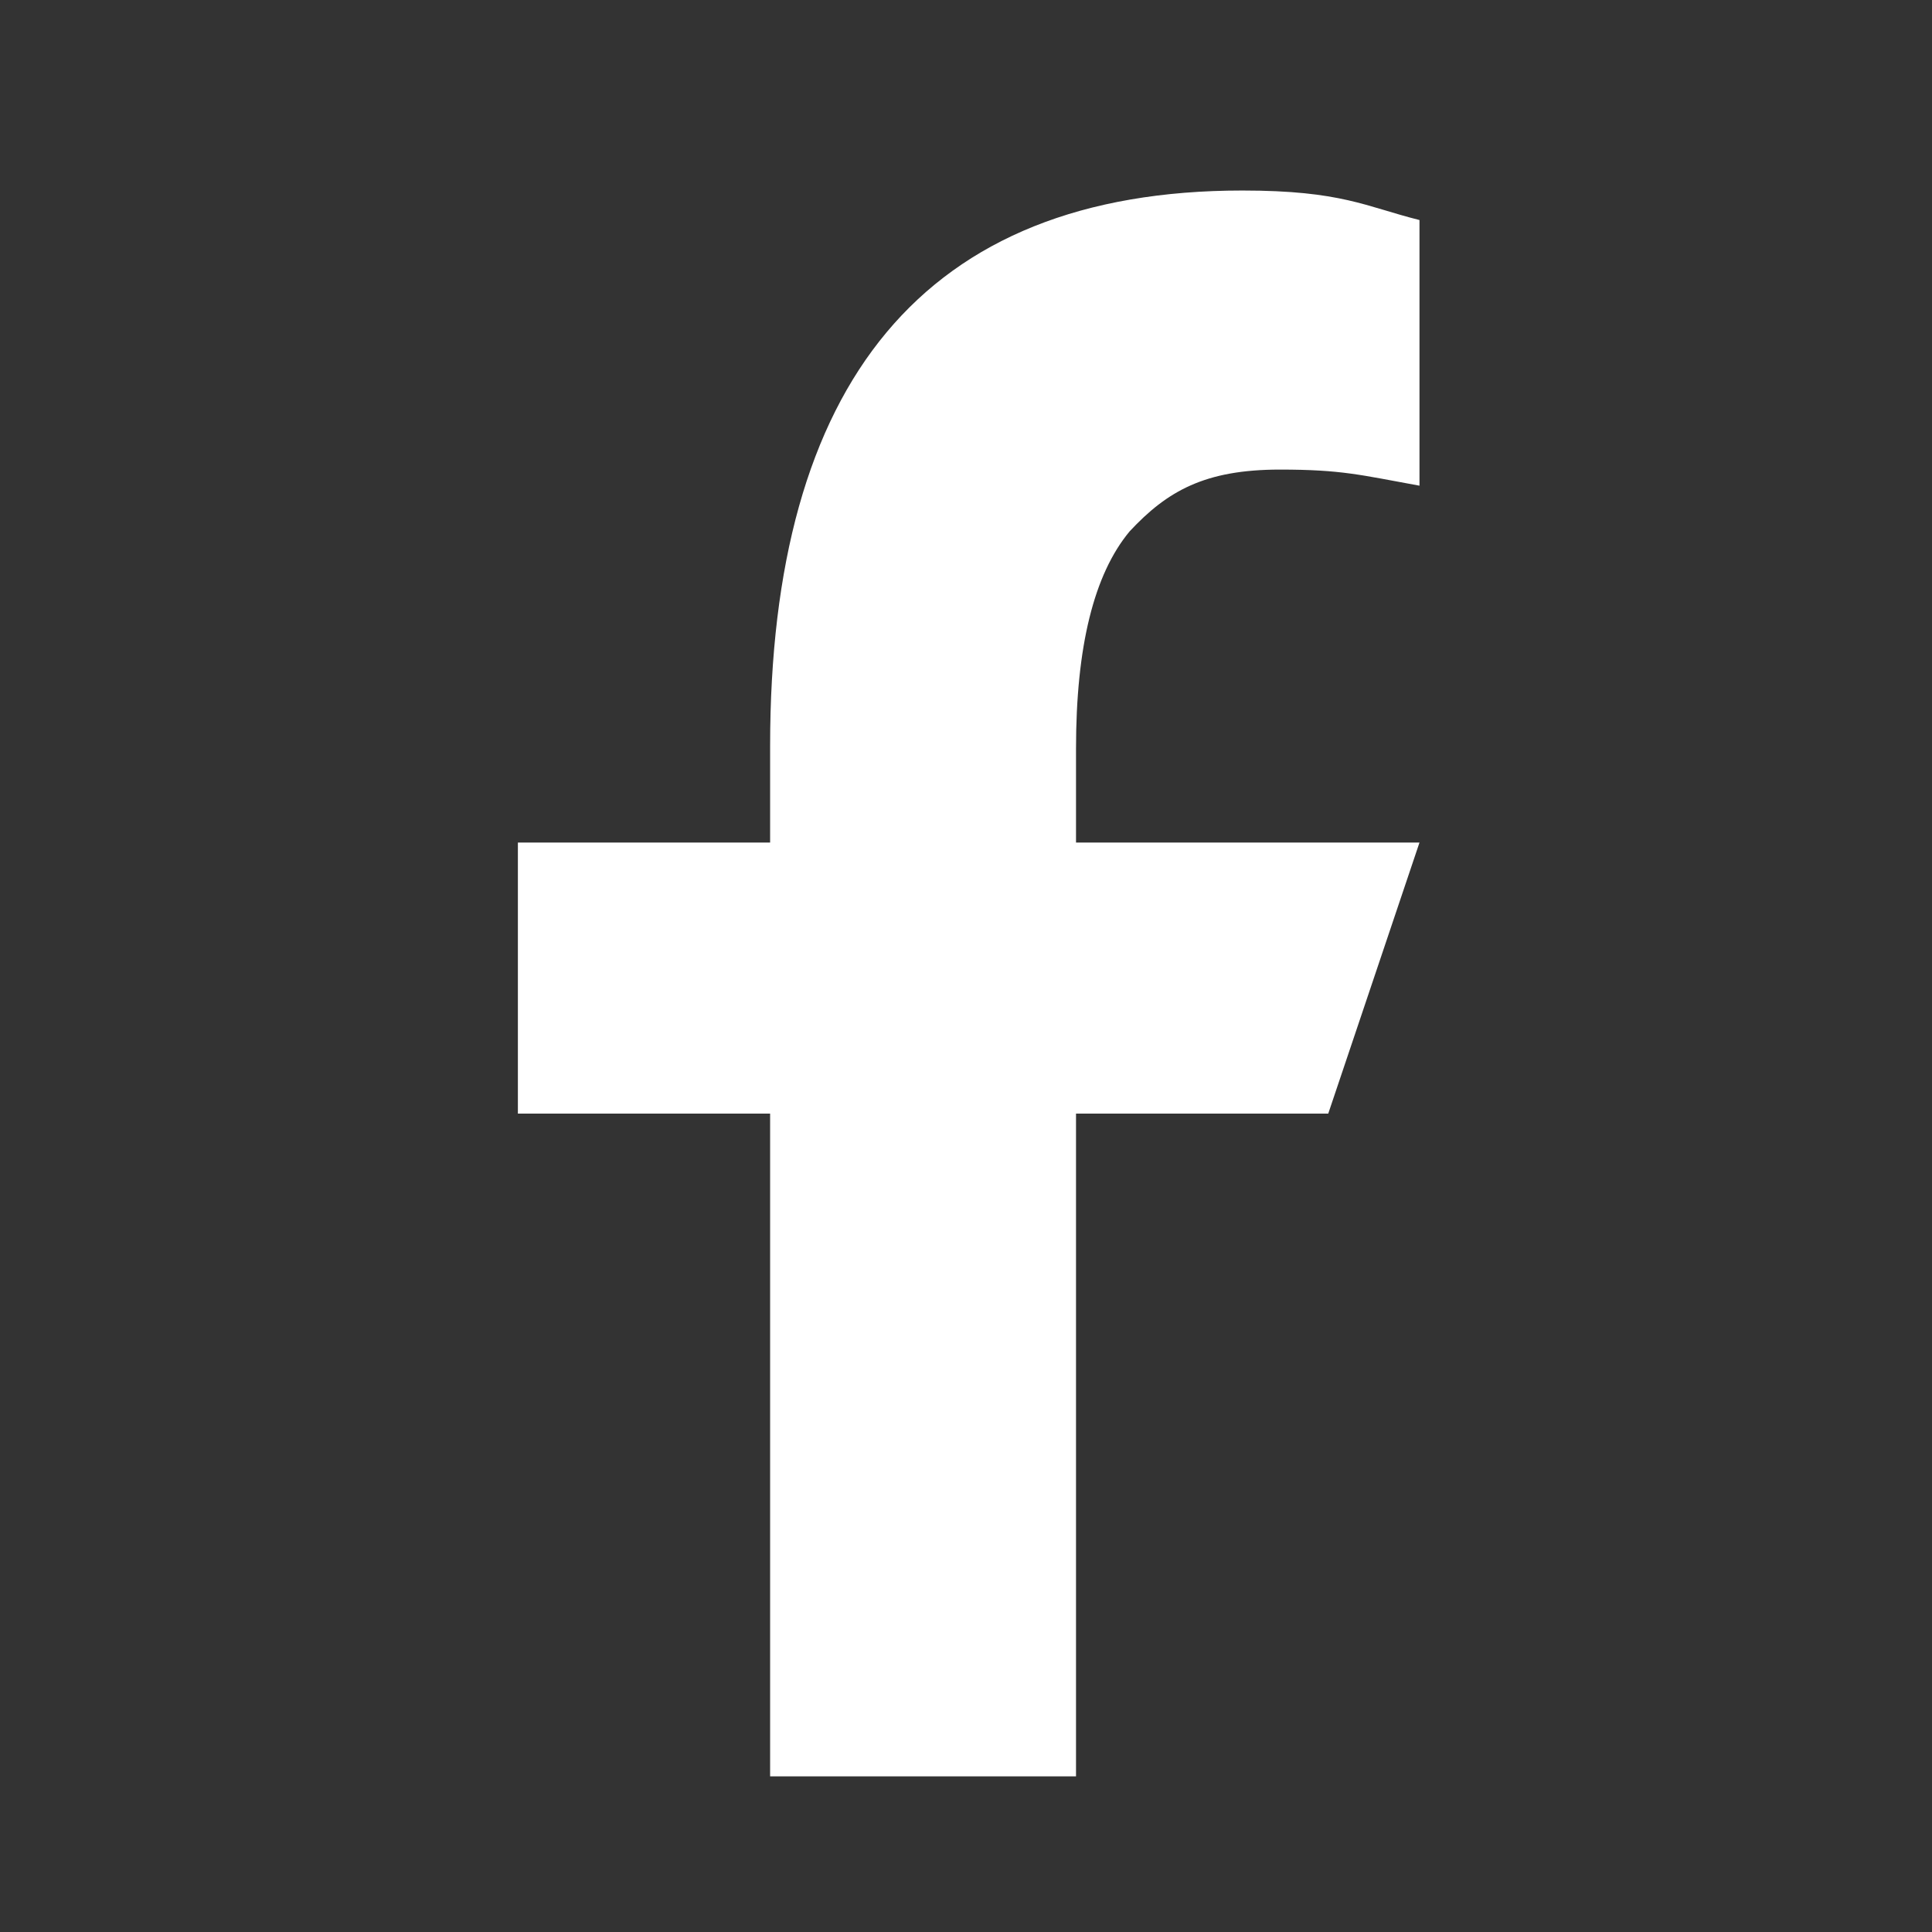 <svg version="1.2" xmlns="http://www.w3.org/2000/svg" viewBox="0 0 72 72" width="72" height="72"><rect x="0" y="0" width="72" height="72" fill="#333333" stroke="none"/><style>.a{fill:#fff}</style><path class="a" d="m40.1 41.5v24.7h-11.4v-24.7h-9.4v-10.1h9.4v-3.6c0-13.5 5.7-20.7 17.6-20.7 3.7 0 4.6 0.6 6.6 1.1v9.9c-2.2-0.4-2.9-0.6-5.2-0.6-2.8 0-4.2 0.8-5.6 2.3q-2 2.4-2 8.1v3.5h12.8l-3.4 10.1z"/></svg>
